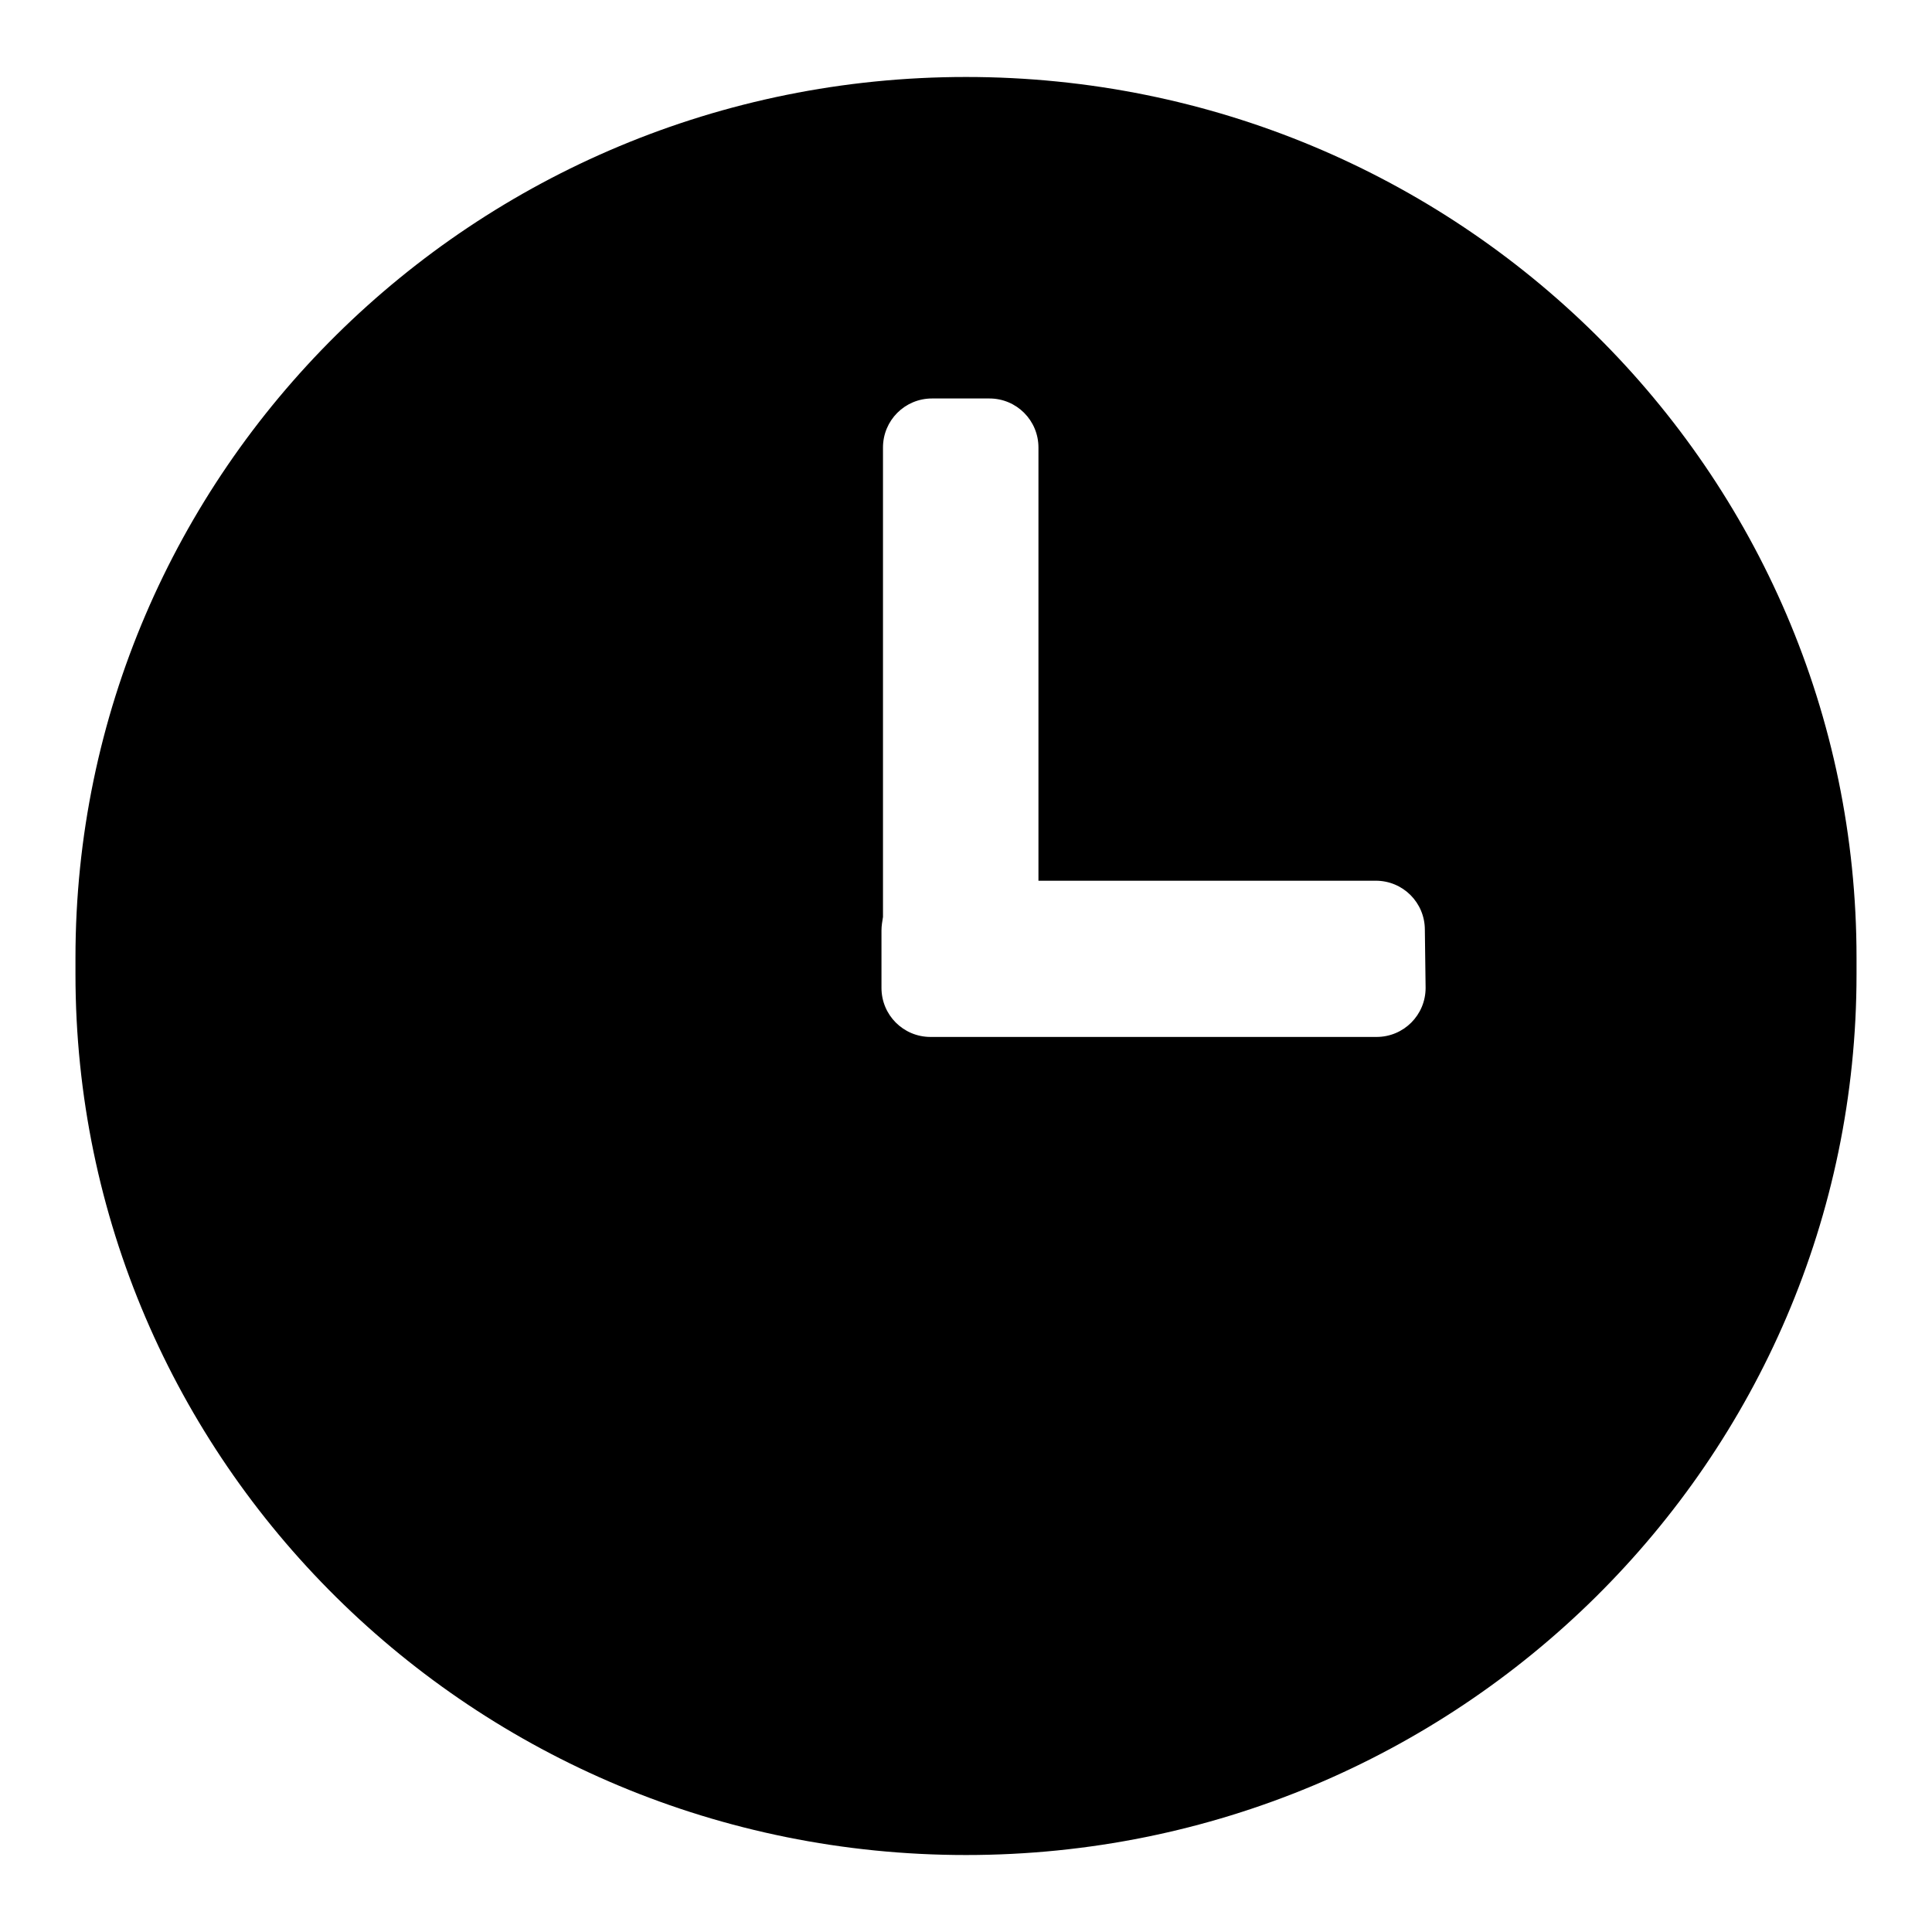 <?xml version="1.0" encoding="utf-8"?>
<!-- Svg Vector Icons : http://www.onlinewebfonts.com/icon -->
<!DOCTYPE svg PUBLIC "-//W3C//DTD SVG 1.1//EN" "http://www.w3.org/Graphics/SVG/1.1/DTD/svg11.dtd">
<svg version="1.1" xmlns="http://www.w3.org/2000/svg" xmlns:xlink="http://www.w3.org/1999/xlink" x="0px" y="0px" viewBox="0 0 256 256" enable-background="new 0 0 256 256" xml:space="preserve">
<g> <path fill="#000000" d="M246,126.9c0-64.5-52.8-116.7-118-116.7c-65.2,0-118,52.3-118,116.7c0,0.4,0,0.8,0,1.1c0,0.4,0,0.8,0,1.1 c0,64.5,52.8,116.7,118,116.7c65.2,0,118-52.3,118-116.7c0-0.4,0-0.8,0-1.1C246,127.6,246,127.2,246,126.9z M188.9,130.9 c0,3.6-2.9,6.5-6.5,6.5h-59.1c-3.6,0-6.5-2.9-6.5-6.5v-7.6c0-0.6,0.1-1.2,0.2-1.8V59.3c0-3.6,2.9-6.5,6.5-6.5h7.6 c3.6,0,6.5,2.9,6.5,6.5v57.4h44.7c3.6,0,6.5,2.9,6.5,6.5L188.9,130.9L188.9,130.9z"/></g>
</svg>